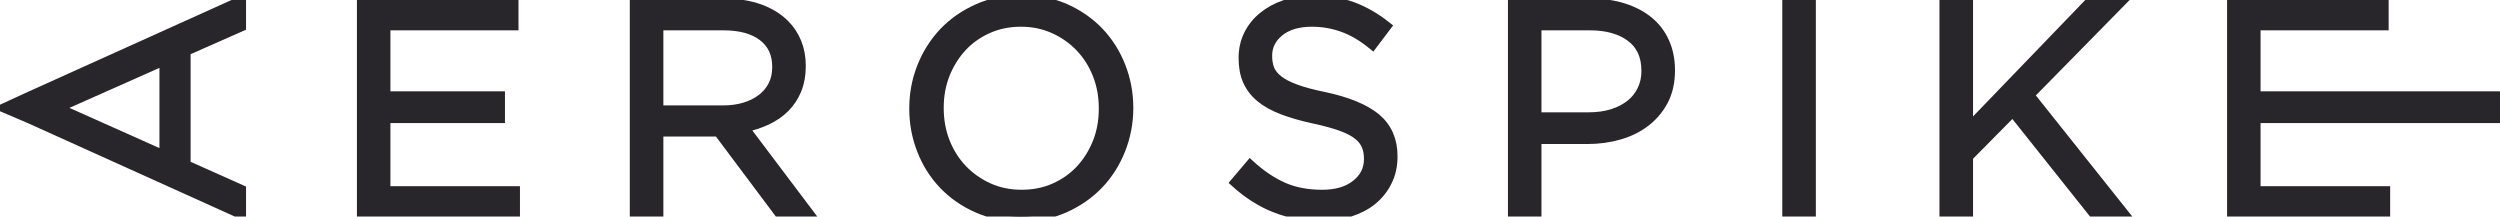 <svg width="254" height="22" viewBox="0 0 254 22" fill="none" xmlns="http://www.w3.org/2000/svg">
<g clip-path="url(#clip0_183_395)">
<path fill-rule="evenodd" clip-rule="evenodd" d="M103.727 22C102.103 22 100.622 21.707 99.299 21.116C97.966 20.532 96.827 19.736 95.87 18.735C94.911 17.729 94.178 16.566 93.665 15.242C93.142 13.912 92.882 12.521 92.882 11.063V10.999C92.882 9.544 93.142 8.143 93.673 6.807C94.201 5.471 94.951 4.297 95.897 3.293C96.858 2.291 97.996 1.495 99.344 0.894C100.684 0.297 102.164 0 103.793 0C105.414 0 106.891 0.294 108.226 0.877C109.553 1.466 110.695 2.264 111.656 3.265C112.604 4.268 113.344 5.434 113.861 6.759C114.381 8.086 114.643 9.48 114.643 10.937C114.66 10.96 114.66 10.98 114.643 10.999C114.643 12.46 114.373 13.856 113.848 15.193C113.317 16.529 112.581 17.698 111.625 18.701C110.669 19.704 109.519 20.505 108.18 21.105C106.841 21.703 105.359 22 103.727 22ZM103.793 19.779C105.012 19.779 106.138 19.558 107.159 19.1C108.184 18.644 109.061 18.017 109.793 17.232C110.524 16.439 111.101 15.516 111.516 14.466C111.936 13.411 112.137 12.278 112.137 11.063V10.999C112.137 9.784 111.936 8.644 111.516 7.582C111.101 6.516 110.511 5.589 109.769 4.803C109.013 4.01 108.124 3.38 107.099 2.915C106.068 2.449 104.946 2.215 103.727 2.215C102.512 2.215 101.39 2.442 100.366 2.9C99.336 3.36 98.457 3.982 97.728 4.769C97 5.562 96.423 6.481 96.003 7.535C95.59 8.588 95.382 9.722 95.382 10.937V10.999C95.382 12.213 95.59 13.355 96.003 14.418C96.423 15.479 97.007 16.412 97.755 17.197C98.51 17.991 99.398 18.618 100.423 19.084C101.447 19.55 102.575 19.779 103.793 19.779Z" fill="#28262A" stroke="#28262A"/>
<path fill-rule="evenodd" clip-rule="evenodd" d="M3.019 12.047L0.485 10.965L3.019 9.799L24.497 0.108V2.69L18.865 5.18V16.762L24.497 19.28V21.743L3.019 12.047ZM16.699 6.125L5.824 10.958L16.699 15.818V6.125Z" fill="#28262A" stroke="#28262A"/>
<path d="M36.763 0.363H52.178V2.584H39.166V9.779H50.804V12.003H39.166V19.42H52.327V21.636H36.763V0.363Z" fill="#28262A" stroke="#28262A"/>
<path fill-rule="evenodd" clip-rule="evenodd" d="M73.658 0.361H64.487V21.634H66.899V13.371H72.987L79.177 21.634H82.13L75.577 12.945C76.411 12.783 77.183 12.532 77.892 12.201C78.609 11.867 79.224 11.442 79.743 10.924C80.255 10.408 80.654 9.799 80.942 9.103C81.226 8.397 81.367 7.615 81.367 6.743V6.685C81.367 5.832 81.226 5.053 80.942 4.344C80.654 3.636 80.249 3.015 79.721 2.49C79.052 1.822 78.205 1.297 77.183 0.923C76.154 0.553 74.977 0.361 73.658 0.361ZM75.663 10.909C74.988 11.111 74.257 11.211 73.463 11.211H66.899V2.582H73.492C75.226 2.582 76.567 2.952 77.525 3.693C78.48 4.433 78.958 5.458 78.958 6.775V6.836C78.958 7.527 78.822 8.135 78.546 8.672C78.272 9.214 77.892 9.668 77.4 10.042C76.91 10.42 76.333 10.705 75.663 10.909Z" fill="#28262A" stroke="#28262A"/>
<path d="M129.558 21.101C130.972 21.661 132.53 21.941 134.236 21.941C135.294 21.941 136.264 21.797 137.156 21.515C138.051 21.228 138.817 20.826 139.455 20.297C140.081 19.773 140.585 19.139 140.942 18.399C141.309 17.66 141.488 16.831 141.488 15.92V15.861C141.488 14.238 140.924 12.96 139.798 12.013C138.667 11.075 136.915 10.351 134.54 9.842C133.361 9.604 132.397 9.344 131.649 9.071C130.893 8.794 130.309 8.494 129.88 8.158C129.451 7.82 129.157 7.458 128.992 7.06C128.836 6.666 128.751 6.216 128.751 5.712V5.651C128.751 4.677 129.157 3.863 129.967 3.206C130.781 2.545 131.886 2.215 133.289 2.215C134.391 2.215 135.435 2.398 136.443 2.763C137.452 3.126 138.451 3.715 139.447 4.526L140.849 2.671C139.747 1.801 138.622 1.149 137.452 0.712C136.281 0.273 134.917 0.059 133.347 0.059C132.335 0.059 131.402 0.207 130.552 0.495C129.694 0.791 128.952 1.195 128.322 1.711C127.691 2.23 127.208 2.843 126.857 3.552C126.514 4.265 126.342 5.032 126.342 5.864V5.923C126.342 6.794 126.483 7.554 126.768 8.198C127.06 8.852 127.494 9.42 128.085 9.905C128.672 10.39 129.424 10.807 130.331 11.151C131.235 11.497 132.304 11.798 133.519 12.063C134.641 12.303 135.56 12.56 136.284 12.822C137.01 13.084 137.574 13.379 137.983 13.704C138.388 14.026 138.667 14.389 138.832 14.783C138.997 15.177 139.077 15.618 139.077 16.103V16.168C139.077 17.218 138.645 18.085 137.779 18.764C136.92 19.446 135.769 19.78 134.33 19.78C132.841 19.78 131.531 19.533 130.394 19.036C129.256 18.539 128.131 17.787 127.013 16.771L125.516 18.536C126.799 19.693 128.142 20.544 129.558 21.101Z" fill="#28262A" stroke="#28262A"/>
<path fill-rule="evenodd" clip-rule="evenodd" d="M153.706 0.361H161.692C162.892 0.361 163.978 0.517 164.967 0.836C165.949 1.15 166.792 1.591 167.496 2.171C168.196 2.748 168.734 3.449 169.104 4.281C169.481 5.113 169.678 6.056 169.678 7.11V7.171C169.678 8.321 169.451 9.334 169.007 10.197C168.554 11.055 167.951 11.78 167.191 12.364C166.432 12.953 165.538 13.396 164.528 13.686C163.507 13.984 162.436 14.132 161.29 14.132H156.112V21.635H153.706V0.361ZM161.402 11.912C162.291 11.912 163.099 11.799 163.815 11.578C164.528 11.354 165.139 11.04 165.662 10.626C166.186 10.208 166.575 9.715 166.848 9.138C167.128 8.564 167.267 7.932 167.267 7.245V7.185C167.267 5.672 166.739 4.528 165.689 3.746C164.644 2.967 163.249 2.582 161.52 2.582H156.112V11.912H161.402Z" fill="#28262A" stroke="#28262A"/>
<path d="M183.991 0.363H181.58V21.636H183.991V0.363Z" fill="#28262A" stroke="#28262A"/>
<path d="M197.548 0.363H199.962V13.067L212.207 0.363H215.311L206.175 9.66L215.713 21.636H212.696L204.497 11.336L199.962 15.923V21.636H197.548V0.363Z" fill="#28262A" stroke="#28262A"/>
<path d="M242.186 0.363H226.772V21.636H242.34V19.42H229.174V12.003H253.514V9.779H229.174V2.584H242.186V0.363Z" fill="#28262A" stroke="#28262A"/>
</g>
<defs>
<clipPath id="clip0_183_395">
<rect width="254" height="22" fill="white"/>
</clipPath>
</defs>
</svg>
